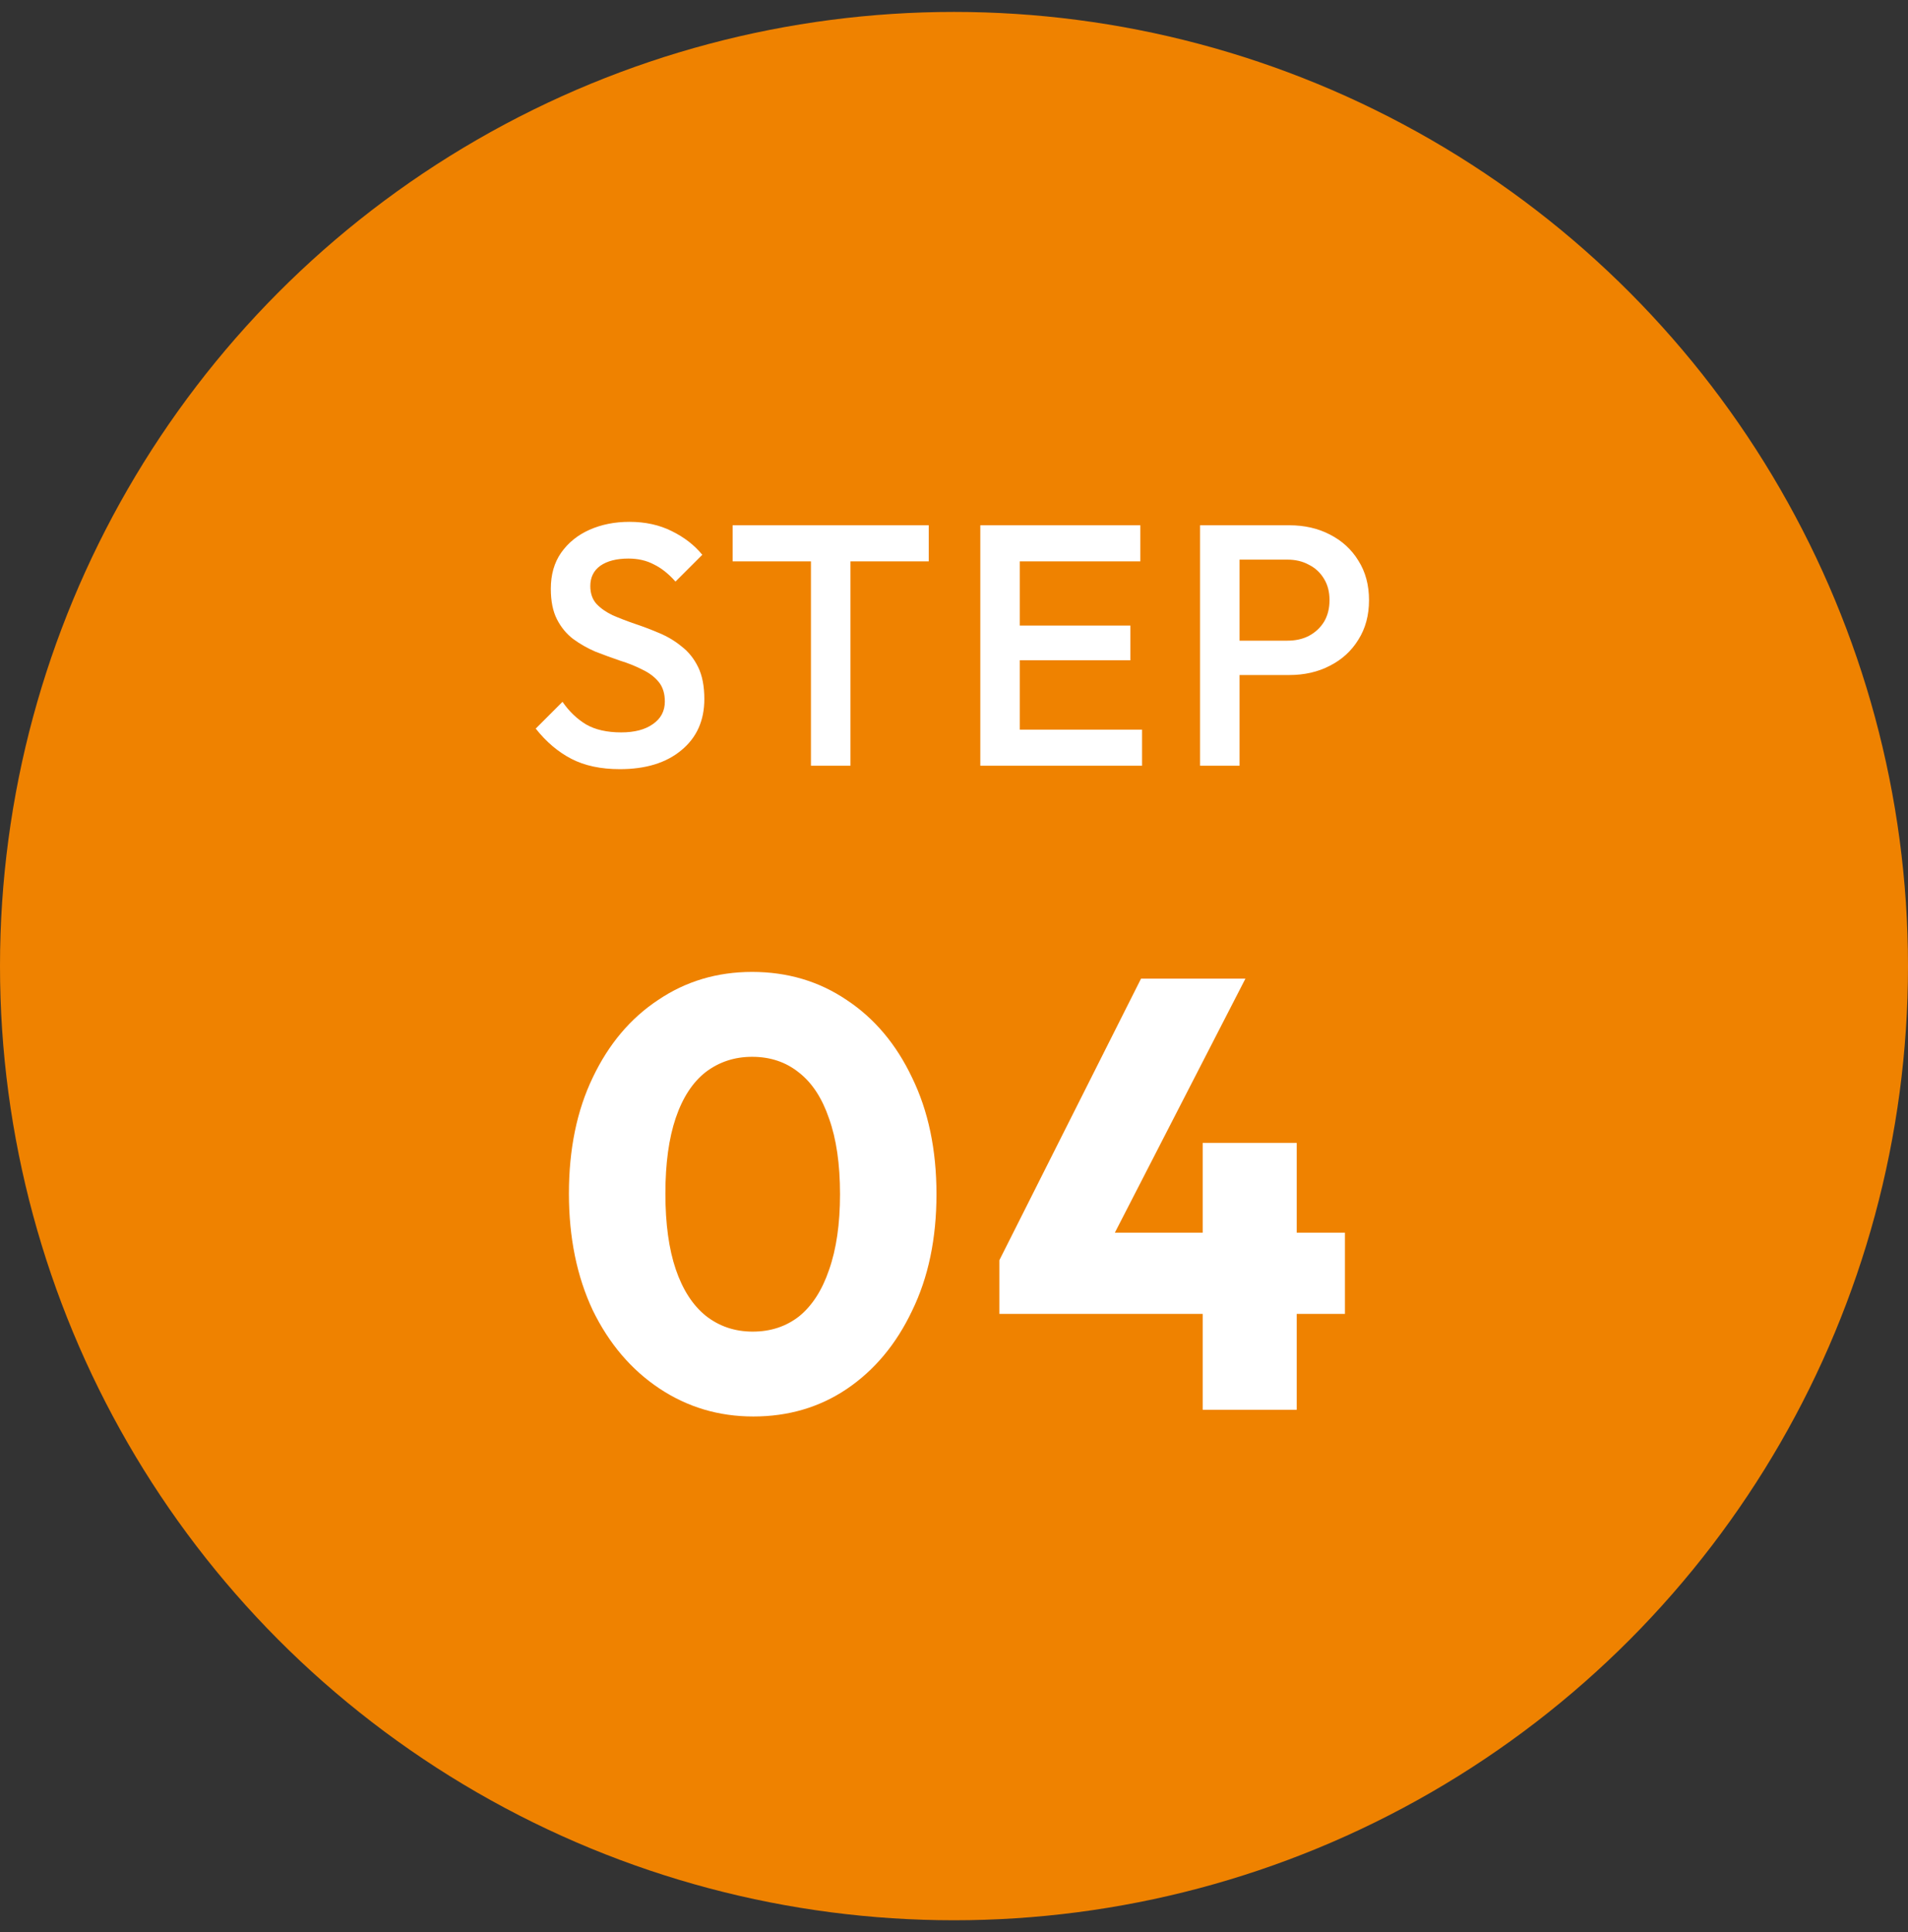<svg width="80" height="81" viewBox="0 0 80 81" fill="none" xmlns="http://www.w3.org/2000/svg">
<rect x="0" y="0" width="80" height="81" fill="#333333" stroke="none"/>
<circle cx="40" cy="40.5" r="40" fill="#EF8200"/>
<path d="M25.99 32.244C25.193 32.244 24.516 32.1 23.959 31.812C23.402 31.524 22.903 31.101 22.462 30.544L23.585 29.421C23.863 29.824 24.194 30.141 24.578 30.372C24.962 30.592 25.452 30.703 26.047 30.703C26.604 30.703 27.046 30.588 27.372 30.357C27.708 30.127 27.876 29.81 27.876 29.407C27.876 29.071 27.79 28.797 27.617 28.586C27.444 28.375 27.214 28.202 26.926 28.068C26.647 27.924 26.335 27.799 25.99 27.693C25.654 27.578 25.313 27.453 24.967 27.319C24.631 27.175 24.319 26.997 24.031 26.786C23.753 26.575 23.527 26.301 23.354 25.965C23.182 25.629 23.095 25.202 23.095 24.684C23.095 24.088 23.239 23.584 23.527 23.172C23.825 22.749 24.223 22.428 24.722 22.207C25.222 21.986 25.778 21.876 26.393 21.876C27.055 21.876 27.646 22.005 28.164 22.264C28.692 22.524 29.119 22.855 29.446 23.258L28.322 24.381C28.034 24.055 27.732 23.815 27.415 23.661C27.108 23.498 26.753 23.416 26.35 23.416C25.85 23.416 25.457 23.517 25.169 23.719C24.89 23.92 24.751 24.204 24.751 24.568C24.751 24.876 24.838 25.125 25.01 25.317C25.183 25.5 25.409 25.658 25.687 25.792C25.975 25.917 26.287 26.037 26.623 26.152C26.969 26.268 27.31 26.397 27.646 26.541C27.991 26.685 28.303 26.872 28.582 27.103C28.87 27.324 29.1 27.612 29.273 27.967C29.446 28.322 29.532 28.768 29.532 29.306C29.532 30.208 29.21 30.924 28.567 31.452C27.934 31.98 27.074 32.244 25.99 32.244ZM34.002 32.1V22.308H35.658V32.1H34.002ZM30.718 23.532V22.02H38.941V23.532H30.718ZM41.103 32.1V22.02H42.759V32.1H41.103ZM42.24 32.1V30.588H47.885V32.1H42.24ZM42.24 27.679V26.224H47.396V27.679H42.24ZM42.24 23.532V22.02H47.813V23.532H42.24ZM51.454 28.298V26.858H53.974C54.32 26.858 54.622 26.791 54.881 26.656C55.15 26.512 55.361 26.316 55.515 26.066C55.669 25.807 55.745 25.504 55.745 25.159C55.745 24.813 55.669 24.516 55.515 24.266C55.361 24.007 55.15 23.81 54.881 23.676C54.622 23.532 54.32 23.46 53.974 23.46H51.454V22.02H54.061C54.694 22.02 55.261 22.149 55.76 22.408C56.269 22.668 56.667 23.032 56.955 23.503C57.253 23.973 57.401 24.525 57.401 25.159C57.401 25.792 57.253 26.344 56.955 26.815C56.667 27.285 56.269 27.65 55.76 27.909C55.261 28.168 54.694 28.298 54.061 28.298H51.454ZM50.317 32.1V22.02H51.973V32.1H50.317ZM31.585 59.381C30.135 59.381 28.821 58.989 27.643 58.204C26.465 57.419 25.535 56.326 24.853 54.927C24.187 53.51 23.854 51.88 23.854 50.037C23.854 48.177 24.187 46.556 24.853 45.173C25.518 43.774 26.431 42.69 27.592 41.922C28.752 41.137 30.067 40.744 31.534 40.744C33.019 40.744 34.342 41.137 35.502 41.922C36.663 42.69 37.576 43.774 38.241 45.173C38.924 46.573 39.265 48.203 39.265 50.063C39.265 51.923 38.924 53.553 38.241 54.952C37.576 56.352 36.663 57.444 35.502 58.229C34.359 58.997 33.053 59.381 31.585 59.381ZM31.56 55.823C32.311 55.823 32.959 55.609 33.505 55.183C34.051 54.739 34.47 54.09 34.76 53.237C35.067 52.367 35.221 51.309 35.221 50.063C35.221 48.8 35.067 47.742 34.76 46.888C34.47 46.035 34.051 45.395 33.505 44.968C32.959 44.525 32.302 44.303 31.534 44.303C30.8 44.303 30.152 44.516 29.589 44.943C29.043 45.37 28.624 46.01 28.334 46.863C28.044 47.716 27.899 48.774 27.899 50.037C27.899 51.3 28.044 52.358 28.334 53.212C28.624 54.065 29.043 54.714 29.589 55.157C30.152 55.601 30.809 55.823 31.56 55.823ZM41.903 52.828L47.842 41.026H52.219L46.152 52.828H41.903ZM41.903 55.08V52.828L43.234 51.676H56.392V55.08H41.903ZM50.427 59.1V47.912H54.37V59.1H50.427Z" fill="white"/>
</svg>
